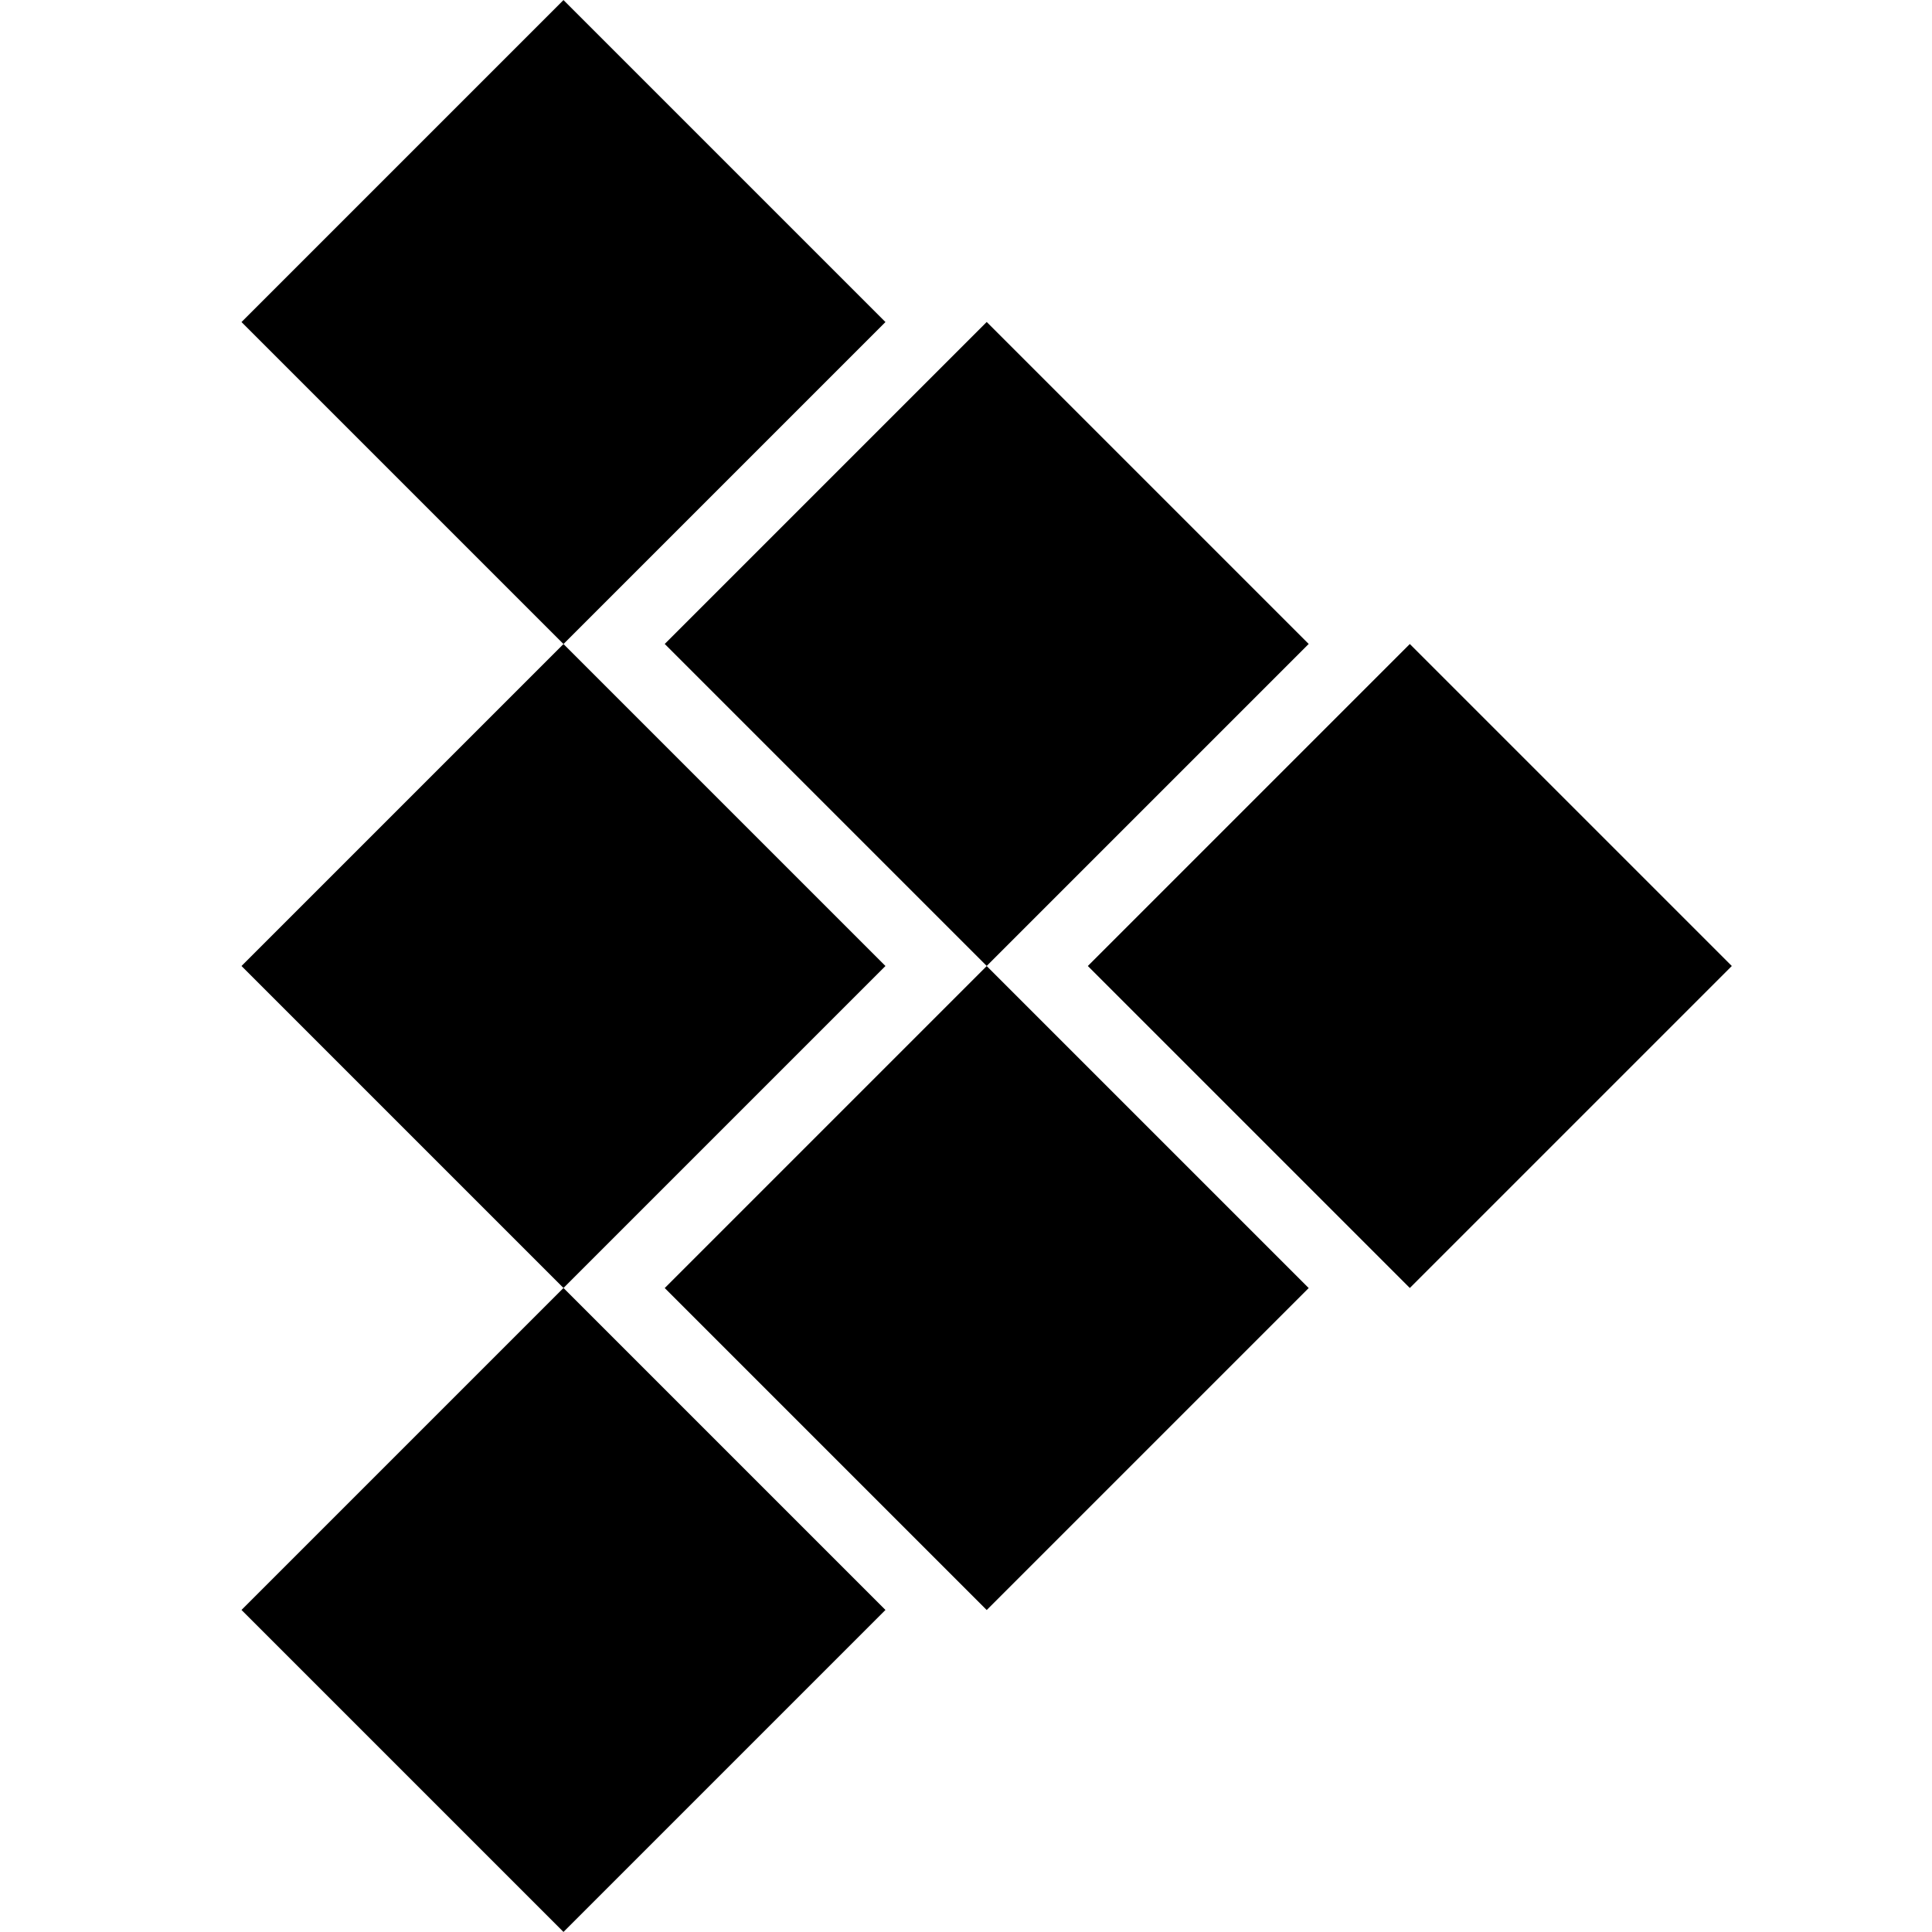 <svg width="16" height="16" viewBox="0 0 16 16" fill="none" xmlns="http://www.w3.org/2000/svg">
<rect width="3.771" height="3.771" transform="translate(2 2.667) rotate(-45)" fill="black"/>
<rect width="3.771" height="3.771" transform="translate(2 8) rotate(-45)" fill="black"/>
<rect width="3.771" height="3.771" transform="translate(5.505 5.333) rotate(-45)" fill="black"/>
<rect width="3.771" height="3.771" transform="translate(2 13.333) rotate(-45)" fill="black"/>
<rect width="3.771" height="3.771" transform="translate(5.505 10.667) rotate(-45)" fill="black"/>
<rect width="3.771" height="3.771" transform="translate(9.009 8) rotate(-45)" fill="black"/>
</svg>
